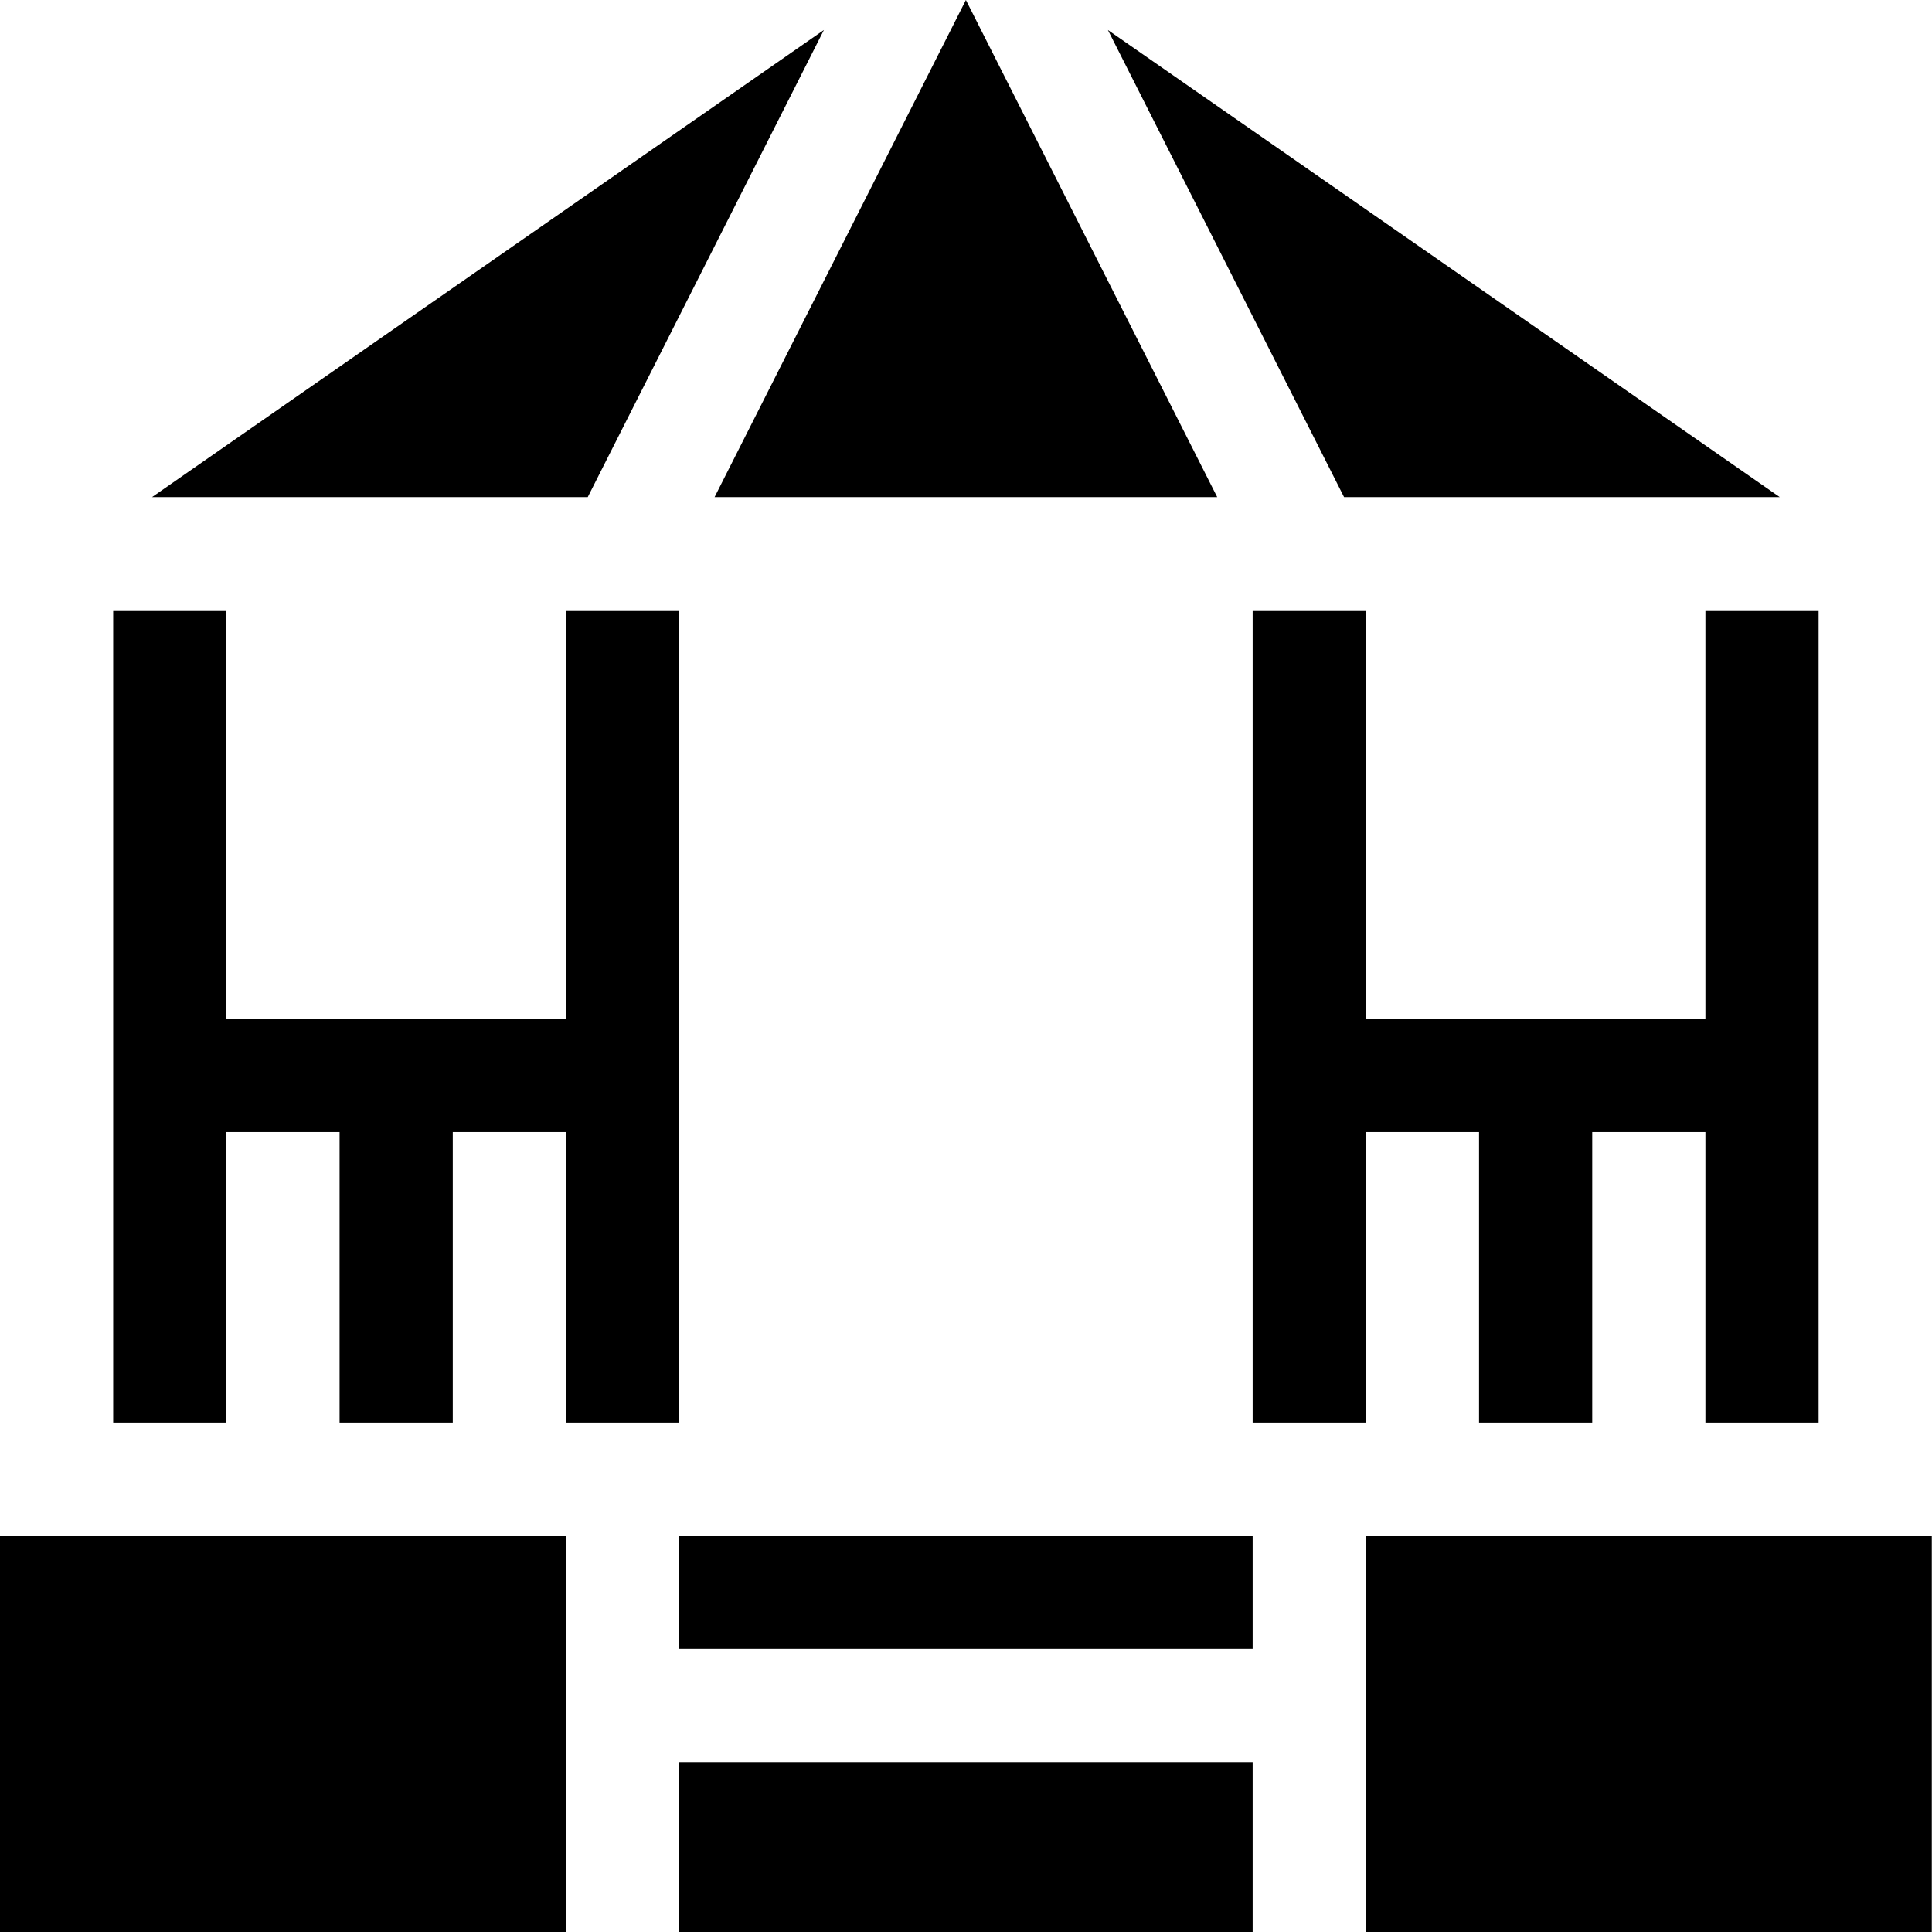 <svg height="512pt" viewBox="0 0 512 512" width="512pt" xmlns="http://www.w3.org/2000/svg"><path d="m255.973 0-66.602 131.738h133.203zm0 0"/><path d="m451.953 270.023h-89.992v-108.289h-29.996v215.281h29.996v-76.992h30v76.992h29.996v-76.992h29.996v76.992h29.996v-215.281h-29.996zm0 0"/><path d="m155.758 131.738 62.582-123.789-178.047 123.789zm0 0"/><path d="m356.188 131.738h115.465l-178.047-123.789zm0 0"/><path d="m179.98 407.012h151.984v29.996h-151.984zm0 0"/><path d="m179.98 467.004h151.984v44.996h-151.984zm0 0"/><path d="m361.961 407.012h149.984v104.988h-149.984zm0 0"/><path d="m0 407.012h149.984v104.988h-149.984zm0 0"/><path d="m149.984 270.023h-89.992v-108.289h-29.996v215.281h29.996v-76.992h30v76.992h29.996v-76.992h29.996v76.992h29.996v-215.281h-29.996zm0 0"/></svg>